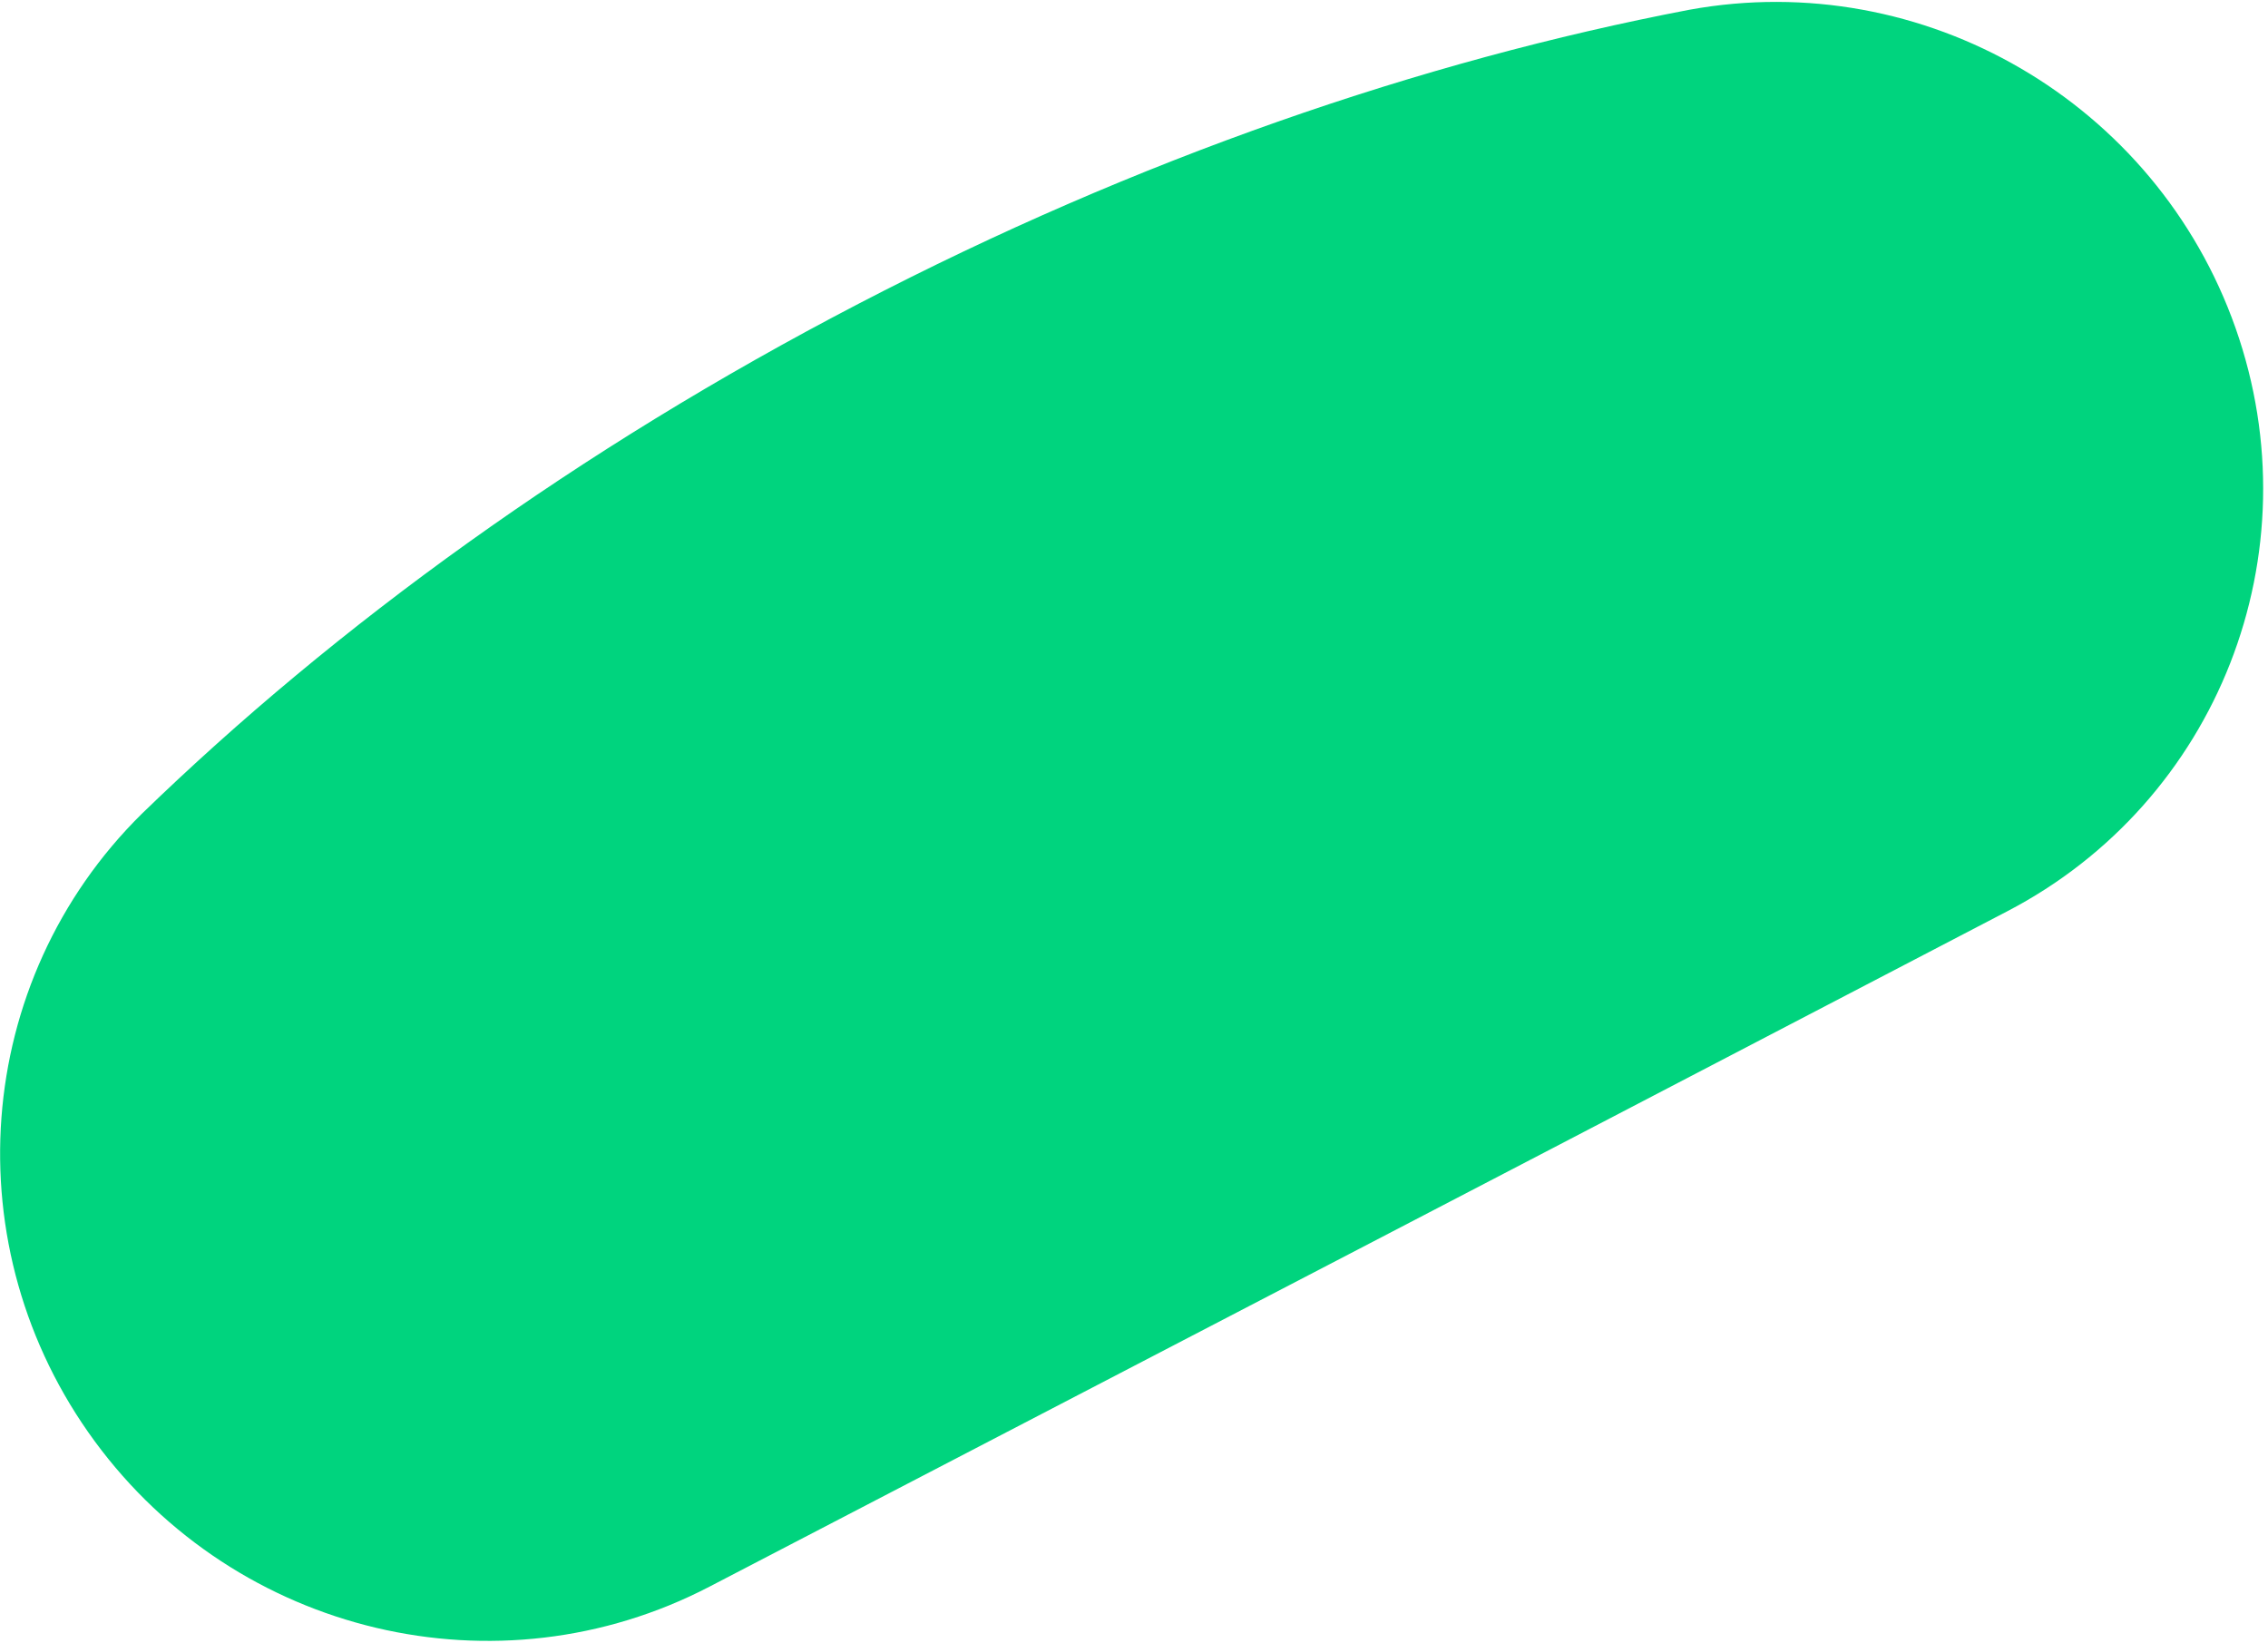 <svg xmlns="http://www.w3.org/2000/svg" width="432" height="313" viewBox="0 0 432 313" fill="none"><path fill-rule="evenodd" clip-rule="evenodd" d="M321.793 1.857C366.434 -6.278 410.674 19.504 425.82 62.48C440.969 105.462 422.462 152.709 382.289 173.596C316.254 208.042 258.727 237.952 258.727 237.952L135.121 302.219C94.833 323.174 45.1 311.364 18.041 274.514C-9.015 237.671 -5.263 186.876 26.99 155.023C64.049 119.077 110.266 85.551 163.512 57.867C216.639 30.244 270.735 11.614 321.793 1.857Z" fill="#00D47E"></path></svg>